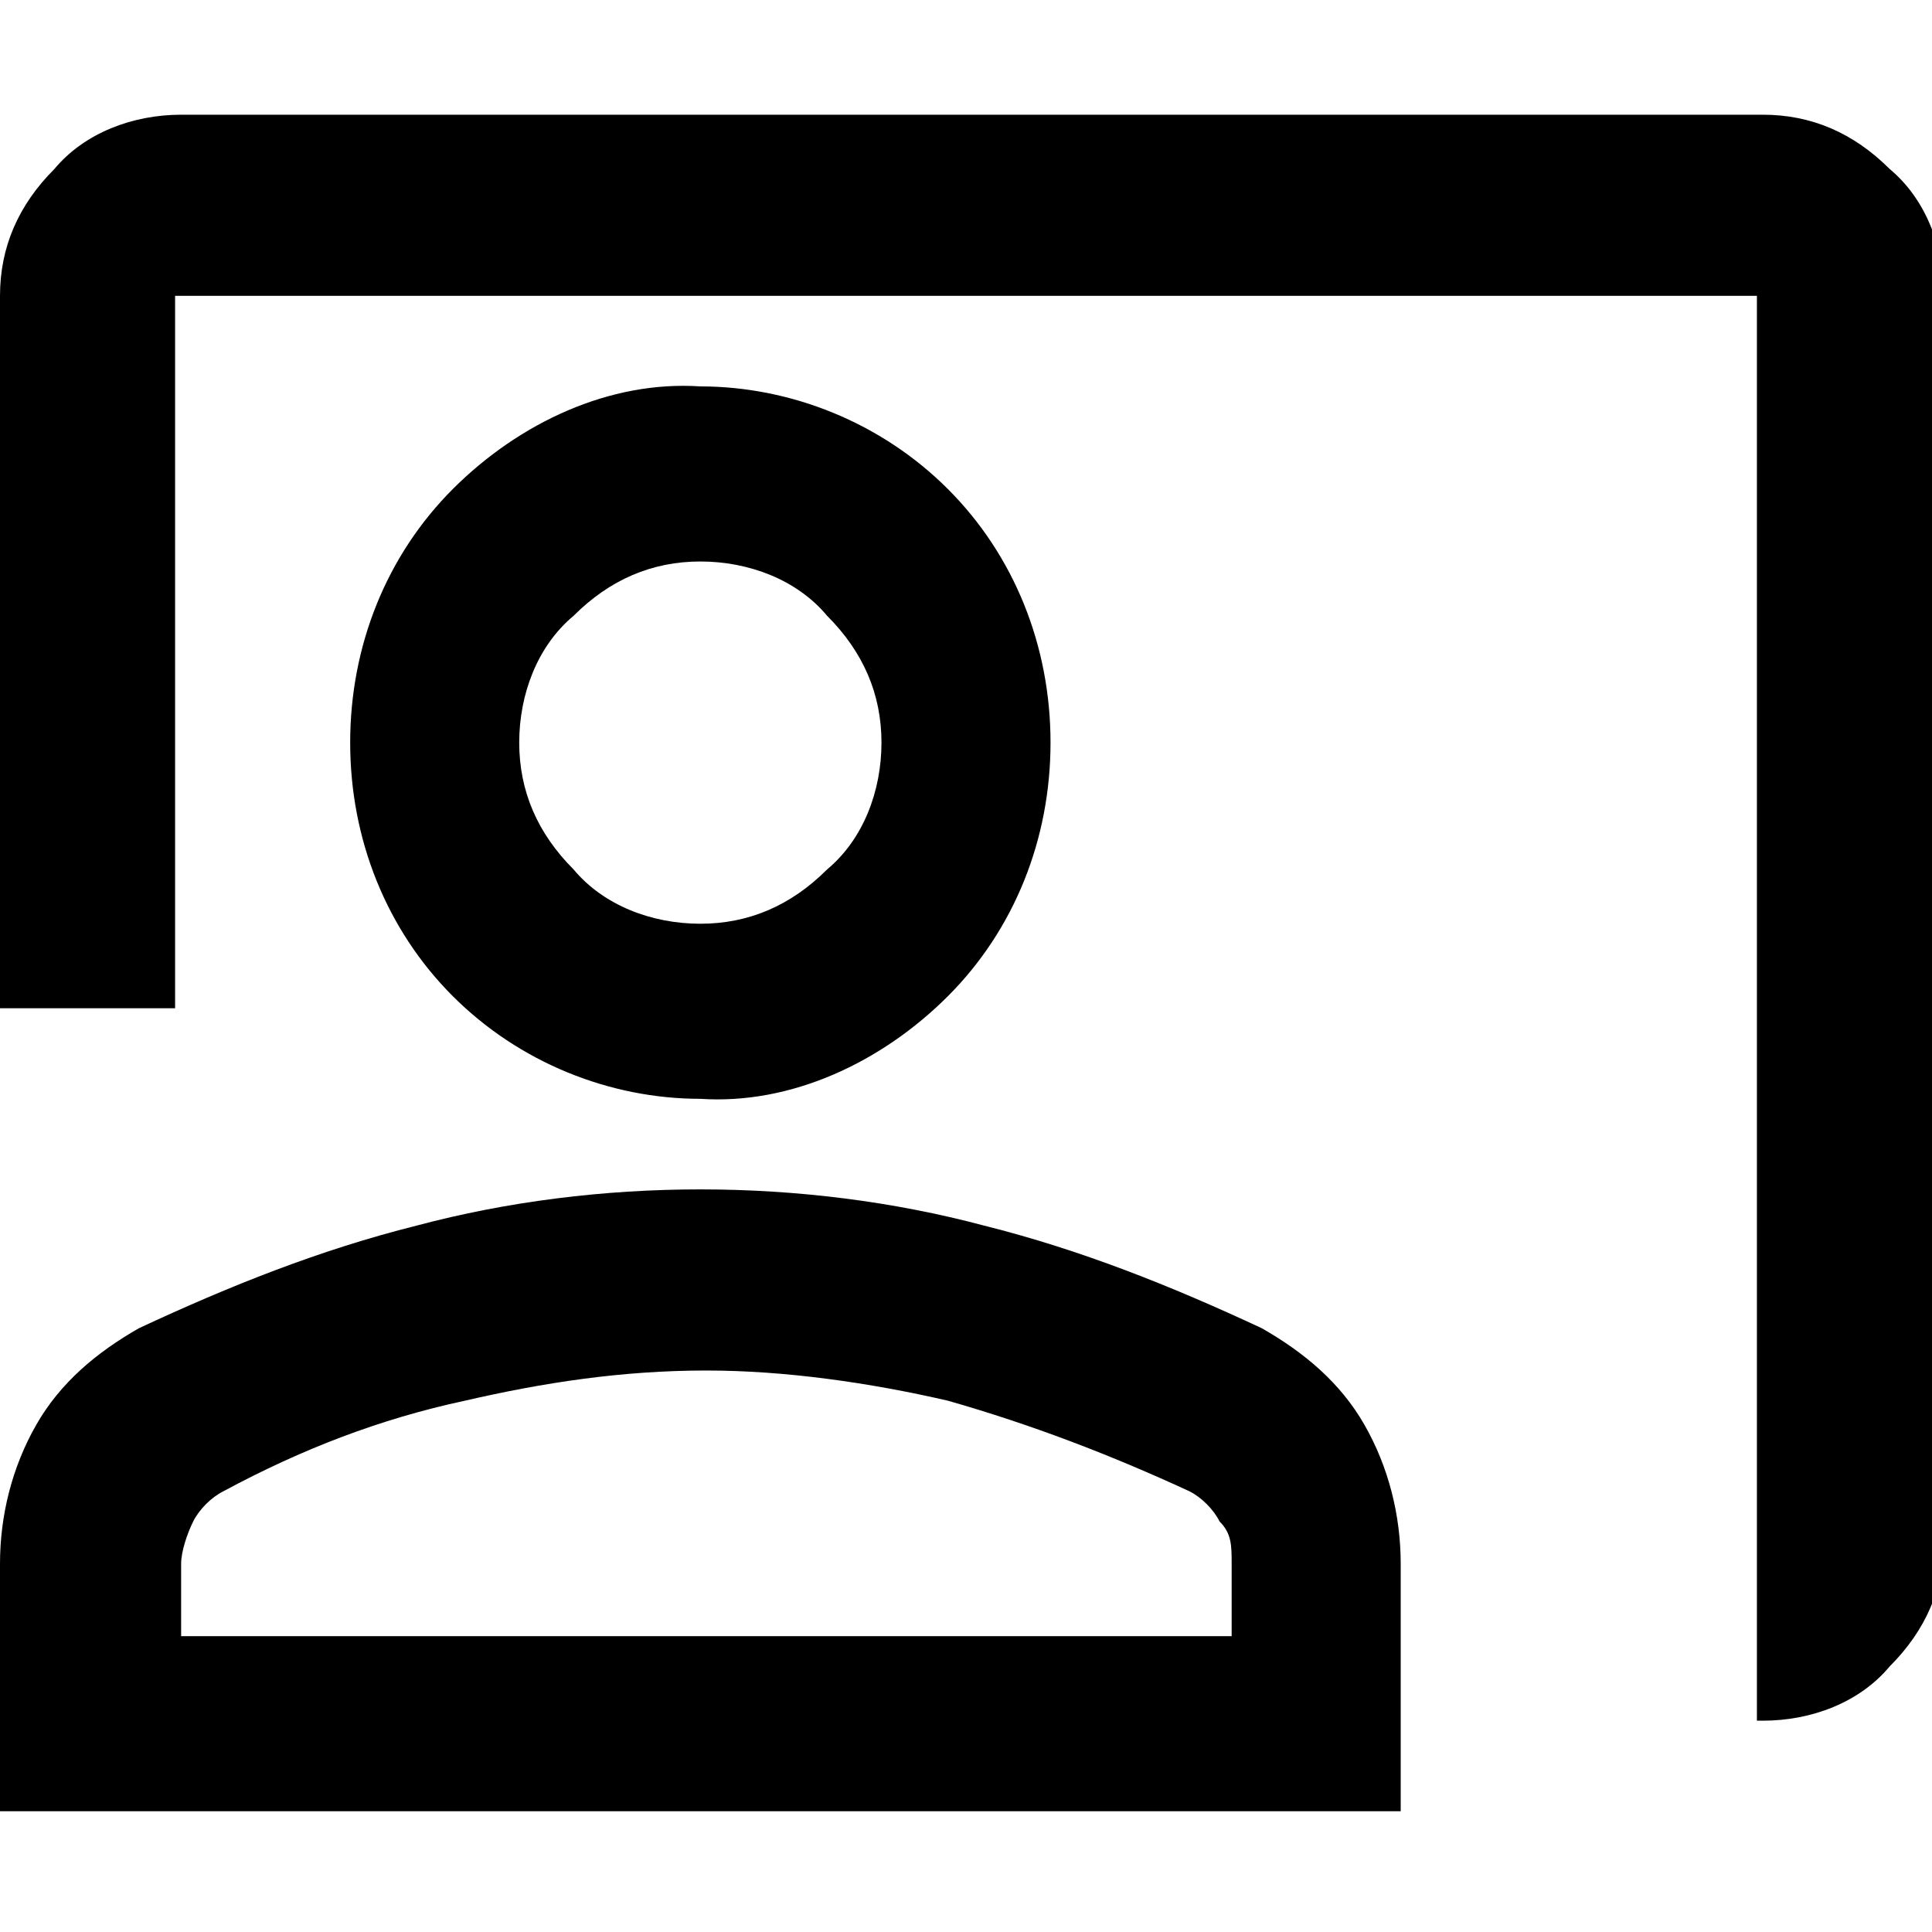 <svg xmlns="http://www.w3.org/2000/svg" viewBox="0 0 32 32">
  <path
    d="M29.1 28.5V4.9H2.9v11.8H0V4.9c0-.8.3-1.5.9-2.1.5-.6 1.3-.9 2.1-.9h26.2c.8 0 1.5.3 2.1.9.6.5.9 1.3.9 2.1v20.6c0 .8-.3 1.5-.9 2.1-.5.6-1.3.9-2.1.9ZM11.6 18.2c-1.5 0-3-.6-4.1-1.7-1.1-1.1-1.7-2.6-1.7-4.2s.6-3.1 1.7-4.2 2.6-1.8 4.1-1.7c1.5 0 3 .6 4.1 1.7 1.1 1.1 1.7 2.6 1.7 4.2s-.6 3.1-1.7 4.2-2.6 1.8-4.1 1.7Zm0-2.9c.8 0 1.5-.3 2.1-.9.6-.5.9-1.3.9-2.1s-.3-1.5-.9-2.1c-.5-.6-1.3-.9-2.1-.9s-1.5.3-2.1.9c-.6.5-.9 1.3-.9 2.1s.3 1.5.9 2.1c.5.6 1.3.9 2.1.9ZM0 30v-4.1c0-.8.2-1.6.6-2.3.4-.7 1-1.2 1.7-1.6 1.5-.7 3-1.3 4.6-1.7 1.5-.4 3.1-.6 4.7-.6s3.2.2 4.7.6c1.6.4 3.1 1 4.6 1.7.7.4 1.3.9 1.7 1.6.4.7.6 1.5.6 2.3V30H0Zm2.9-2.9h17.5v-1.2c0-.3 0-.5-.2-.7-.1-.2-.3-.4-.5-.5-1.3-.6-2.6-1.1-4-1.5-1.3-.3-2.7-.5-4-.5-1.4 0-2.7.2-4 .5-1.4.3-2.7.8-4 1.5-.2.1-.4.3-.5.5-.1.2-.2.5-.2.7v1.2Z" />
</svg>